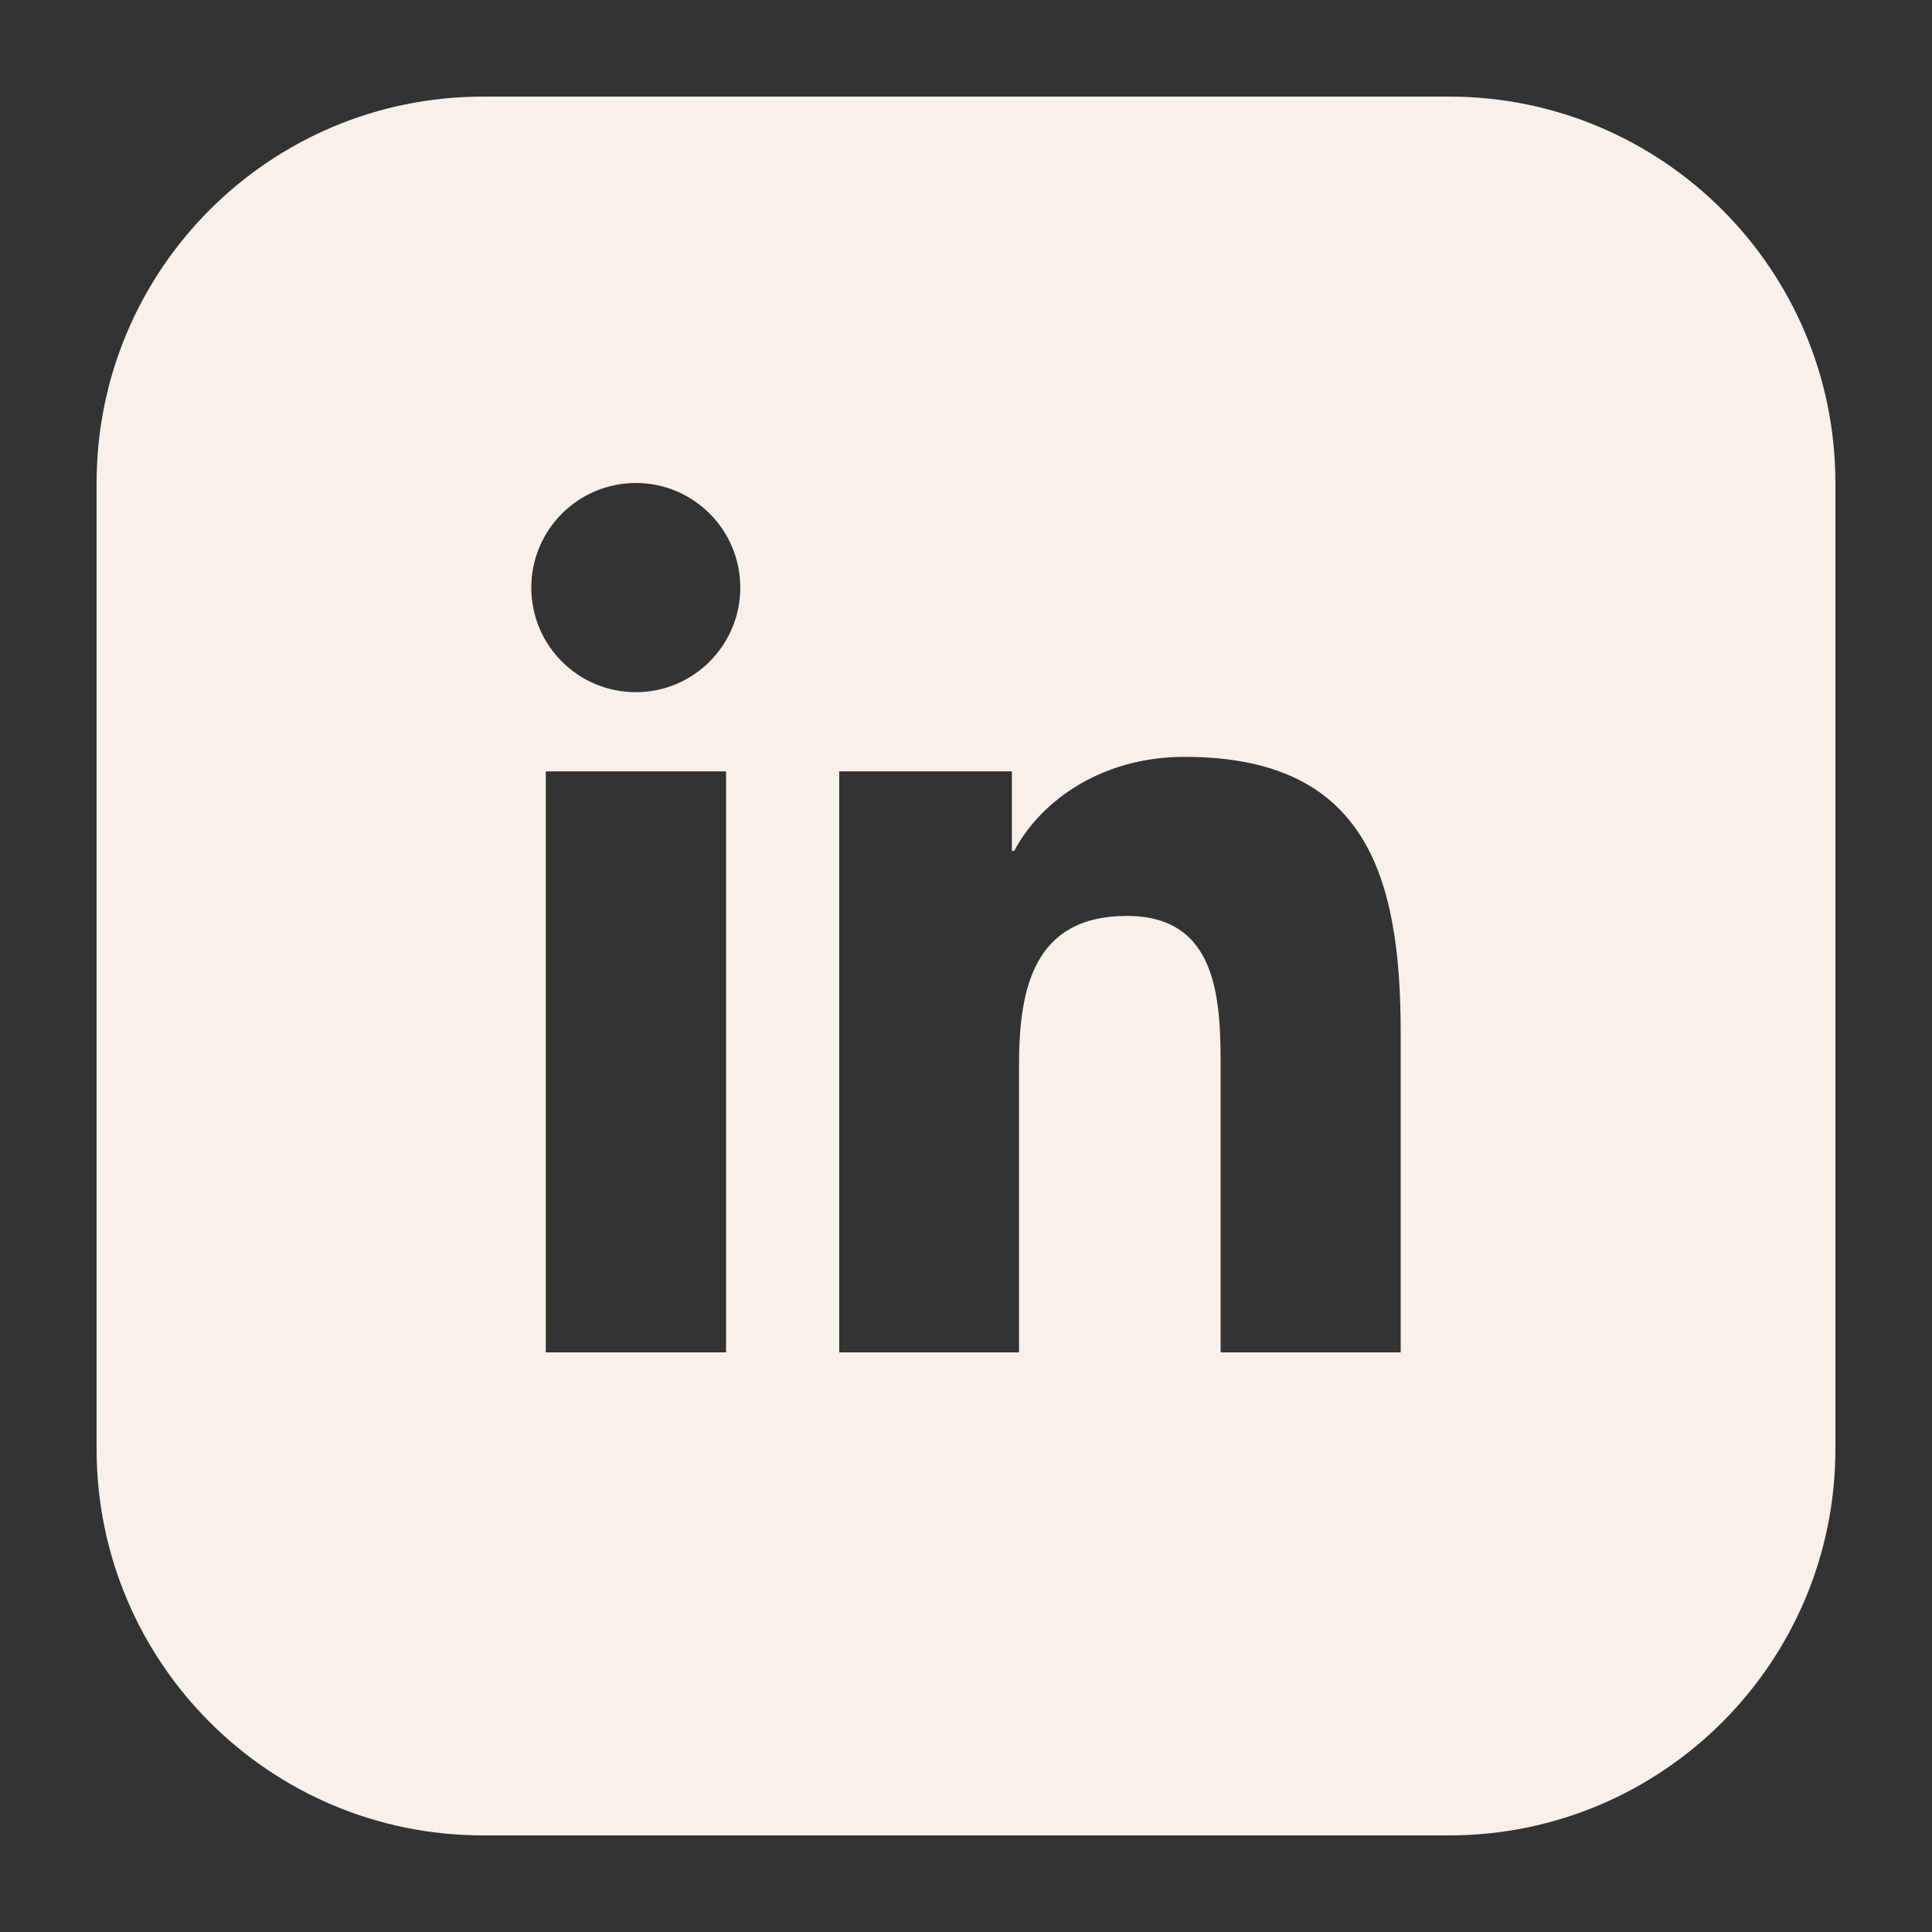 <svg width="40" height="40" viewBox="0 0 40 40" fill="none" xmlns="http://www.w3.org/2000/svg">
<rect x="0" y="0" width="40" height="40" fill="#333333" stroke="none"/>
<path fill-rule="evenodd" clip-rule="evenodd" d="M10 2C5.582 2 2 5.582 2 10V30C2 34.418 5.582 38 10 38H30C34.418 38 38 34.418 38 30V10C38 5.582 34.418 2 30 2H10ZM11.3 15.97V28H15.032V15.97H11.3ZM11 12.166C11 13.362 11.967 14.331 13.166 14.331C14.359 14.331 15.327 13.357 15.327 12.166C15.327 10.97 14.359 10 13.166 10C11.967 10 11 10.97 11 12.166ZM25.272 28H29V21.399C29 18.161 28.303 15.67 24.526 15.67C22.713 15.67 21.495 16.669 21 17.614H20.95V15.97H17.375V28H21.098V22.054C21.098 20.484 21.392 18.963 23.332 18.963C25.248 18.963 25.272 20.76 25.272 22.153V28Z" fill="#F7F1E9"/>
</svg>

